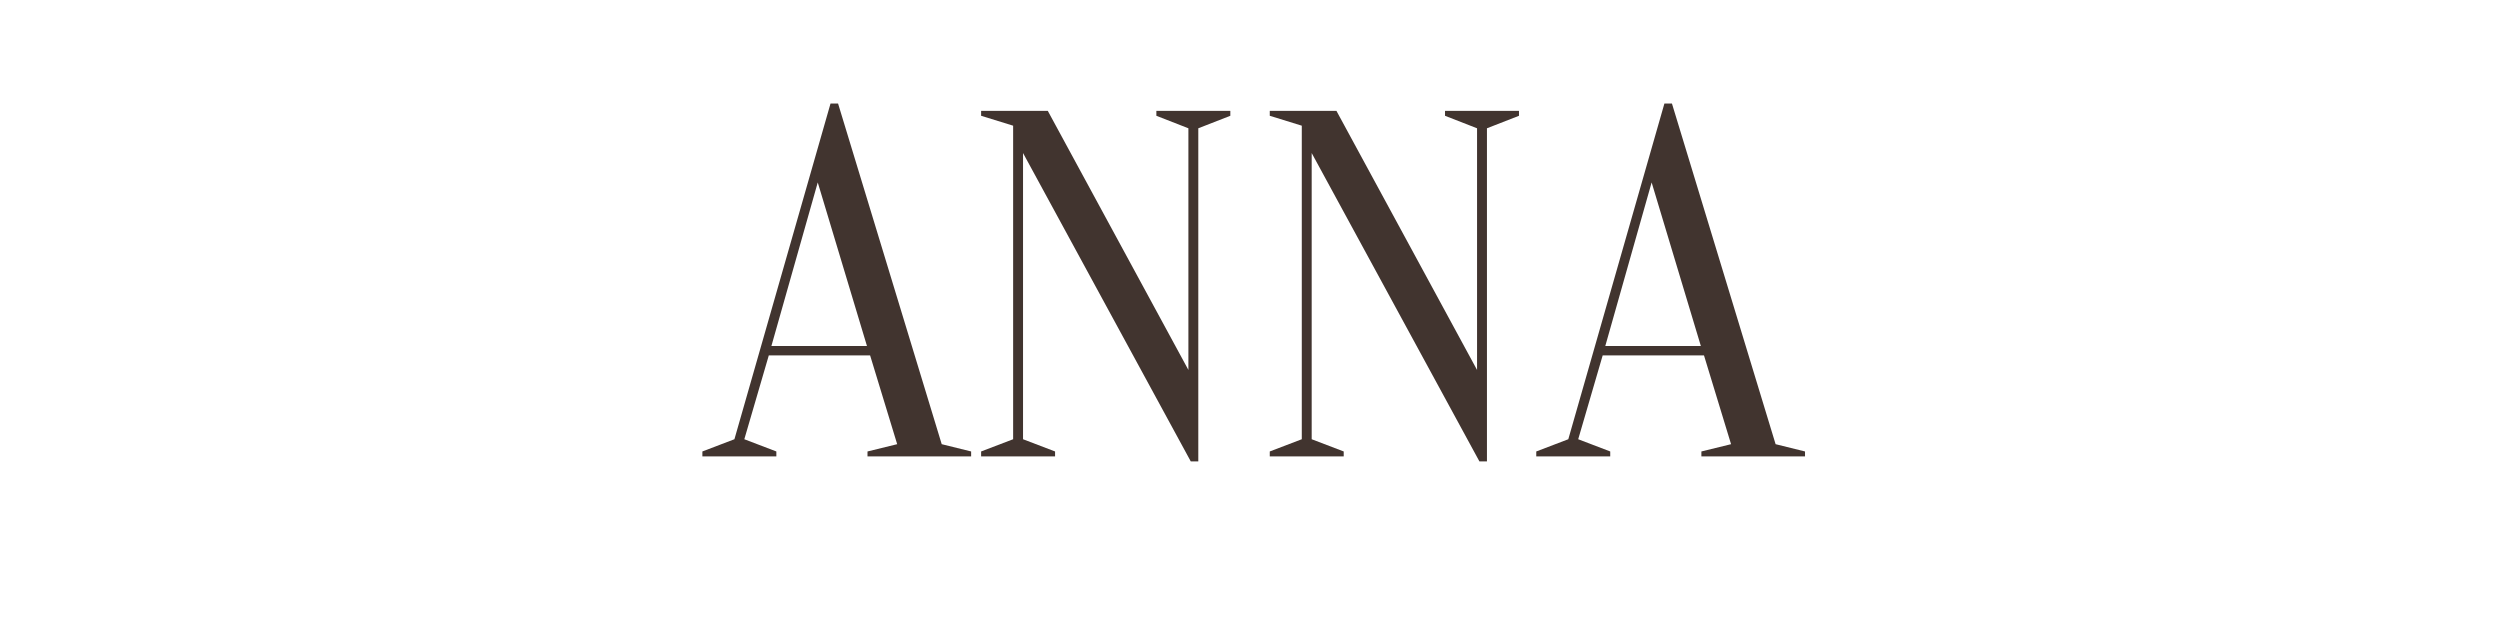 <?xml version="1.0" encoding="UTF-8"?> <svg xmlns="http://www.w3.org/2000/svg" xmlns:xlink="http://www.w3.org/1999/xlink" width="200" zoomAndPan="magnify" viewBox="0 0 150 37.5" height="50" preserveAspectRatio="xMidYMid meet"> <defs> <g></g> </defs> <g fill="#41342f" fill-opacity="1"> <g transform="translate(42.284, 27.385)"> <g> <path d="M 9.922 -6.062 L 3.844 -6.062 L 2.375 -1.031 L 4.297 -0.297 L 4.297 0 L -0.141 0 L -0.141 -0.297 L 1.781 -1.031 L 7.547 -21.172 L 8 -21.172 L 14.219 -0.734 L 15.984 -0.297 L 15.984 0 L 9.766 0 L 9.766 -0.297 L 11.547 -0.734 Z M 4 -6.625 L 9.734 -6.625 L 6.781 -16.438 Z M 4 -6.625 "></path> </g> </g> </g> <g fill="#41342f" fill-opacity="1"> <g transform="translate(57.679, 27.385)"> <g> <path d="M 13.625 -19.688 L 11.703 -20.438 L 11.703 -20.734 L 16.141 -20.734 L 16.141 -20.438 L 14.219 -19.688 L 14.219 0.297 L 13.766 0.297 L 3.703 -18.203 L 3.703 -1.031 L 5.625 -0.297 L 5.625 0 L 1.188 0 L 1.188 -0.297 L 3.109 -1.031 L 3.109 -19.844 L 1.188 -20.438 L 1.188 -20.734 L 5.188 -20.734 L 13.625 -5.188 Z M 13.625 -19.688 "></path> </g> </g> </g> <g fill="#41342f" fill-opacity="1"> <g transform="translate(74.998, 27.385)"> <g> <path d="M 13.625 -19.688 L 11.703 -20.438 L 11.703 -20.734 L 16.141 -20.734 L 16.141 -20.438 L 14.219 -19.688 L 14.219 0.297 L 13.766 0.297 L 3.703 -18.203 L 3.703 -1.031 L 5.625 -0.297 L 5.625 0 L 1.188 0 L 1.188 -0.297 L 3.109 -1.031 L 3.109 -19.844 L 1.188 -20.438 L 1.188 -20.734 L 5.188 -20.734 L 13.625 -5.188 Z M 13.625 -19.688 "></path> </g> </g> </g> <g fill="#41342f" fill-opacity="1"> <g transform="translate(92.317, 27.385)"> <g> <path d="M 9.922 -6.062 L 3.844 -6.062 L 2.375 -1.031 L 4.297 -0.297 L 4.297 0 L -0.141 0 L -0.141 -0.297 L 1.781 -1.031 L 7.547 -21.172 L 8 -21.172 L 14.219 -0.734 L 15.984 -0.297 L 15.984 0 L 9.766 0 L 9.766 -0.297 L 11.547 -0.734 Z M 4 -6.625 L 9.734 -6.625 L 6.781 -16.438 Z M 4 -6.625 "></path> </g> </g> </g> </svg> 
